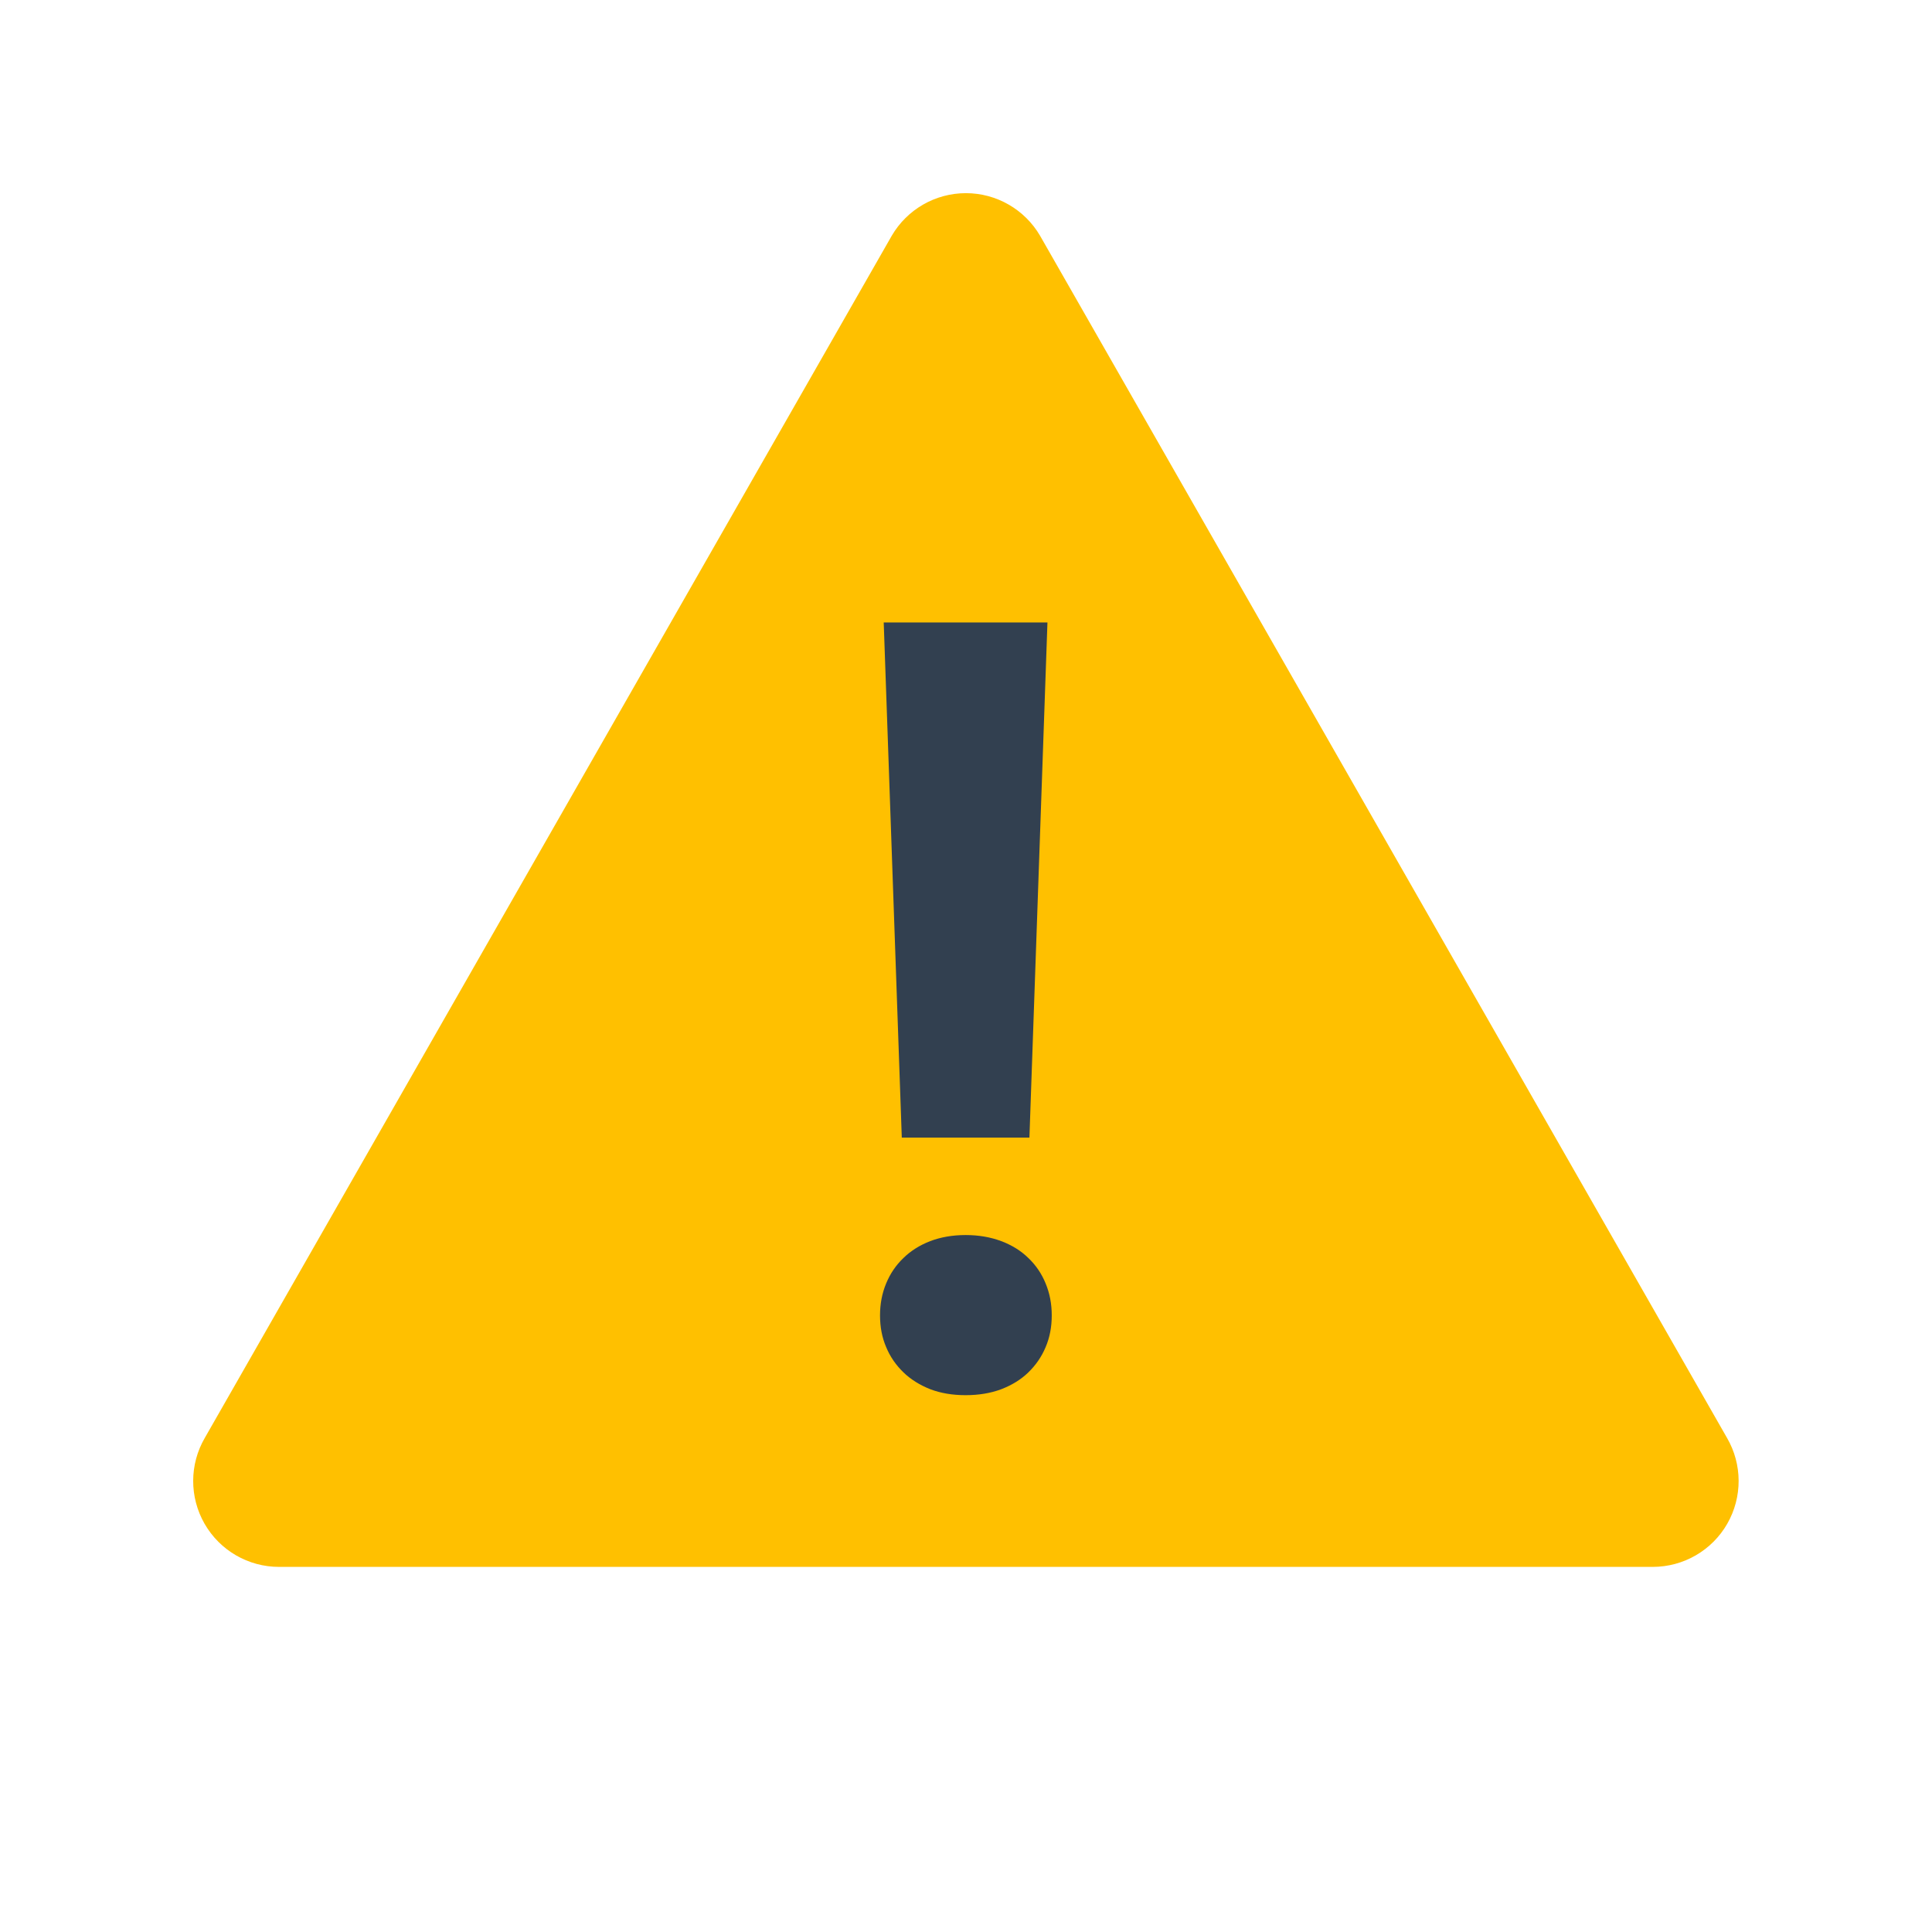 <?xml version="1.0" encoding="UTF-8" standalone="no"?>
<!-- Generator: Adobe Illustrator 15.0.0, SVG Export Plug-In . SVG Version: 6.00 Build 0)  -->

<svg
   xmlns:dc="http://purl.org/dc/elements/1.1/"
   xmlns:cc="http://creativecommons.org/ns#"
   xmlns:rdf="http://www.w3.org/1999/02/22-rdf-syntax-ns#"
   xmlns:svg="http://www.w3.org/2000/svg"
   xmlns="http://www.w3.org/2000/svg"
   xmlns:sodipodi="http://sodipodi.sourceforge.net/DTD/sodipodi-0.dtd"
   xmlns:inkscape="http://www.inkscape.org/namespaces/inkscape"
   version="1.1"
   x="0px"
   y="0px"
   width="50"
   height="50"
   viewBox="0 0 50 50"
   enable-background="new 0 0 48 48"
   xml:space="preserve"
   style="fill:#324050"
   id="svg2"
   inkscape:version="0.91 r13725"
   sodipodi:docname="dialog_message_warning.svg"><defs
     id="defs12" /><sodipodi:namedview
     pagecolor="#ffffff"
     bordercolor="#666666"
     borderopacity="1"
     objecttolerance="10"
     gridtolerance="10"
     guidetolerance="10"
     inkscape:pageopacity="0"
     inkscape:pageshadow="2"
     inkscape:window-width="1920"
     inkscape:window-height="1018"
     id="namedview10"
     showgrid="false"
     inkscape:showpageshadow="false"
     inkscape:zoom="4.9166667"
     inkscape:cx="-55.322034"
     inkscape:cy="24"
     inkscape:window-x="-8"
     inkscape:window-y="-8"
     inkscape:window-maximized="1"
     inkscape:current-layer="svg2" /><g
     id="g4142"
     transform="matrix(1.111,0,0,1.111,-1.667,-6.111)"><path
       inkscape:connector-curvature="0"
       style="fill:#ffc000;fill-opacity:1"
       id="path4"
       d="M 40,42 8,42 C 7.283,42 6.623,41.617 6.266,40.996 5.91,40.375 5.912,39.611 6.273,38.992 l 16,-28 C 22.631,10.378 23.289,10 24,10 c 0.711,0 1.369,0.378 1.728,0.992 l 16,28 c 0.361,0.619 0.363,1.383 0.007,2.004 C 41.379,41.617 40.716,42 40,42 Z" /><g
       transform="translate(0,2)"
       style="fill:#324050;fill-opacity:1"
       id="g6"><path
         inkscape:connector-curvature="0"
         style="fill:#324050;fill-opacity:1"
         id="path8"
         d="m 22,34.142 c 0,-0.269 0.047,-0.515 0.143,-0.746 0.094,-0.228 0.229,-0.426 0.403,-0.592 0.171,-0.168 0.382,-0.299 0.624,-0.393 0.244,-0.092 0.518,-0.141 0.824,-0.141 0.306,0 0.582,0.049 0.828,0.141 0.25,0.094 0.461,0.225 0.632,0.393 0.175,0.166 0.31,0.364 0.403,0.592 0.096,0.231 0.143,0.477 0.143,0.746 0,0.27 -0.047,0.516 -0.143,0.74 -0.094,0.225 -0.229,0.419 -0.403,0.588 -0.171,0.166 -0.382,0.296 -0.632,0.392 C 24.576,35.954 24.3,36 23.994,36 23.687,36 23.414,35.954 23.17,35.861 22.928,35.765 22.717,35.635 22.546,35.469 22.371,35.3 22.236,35.106 22.143,34.881 22.047,34.657 22,34.411 22,34.142 M 25.48,30 22.507,30 22.086,18 25.9,18 25.48,30 Z" /></g></g></svg>